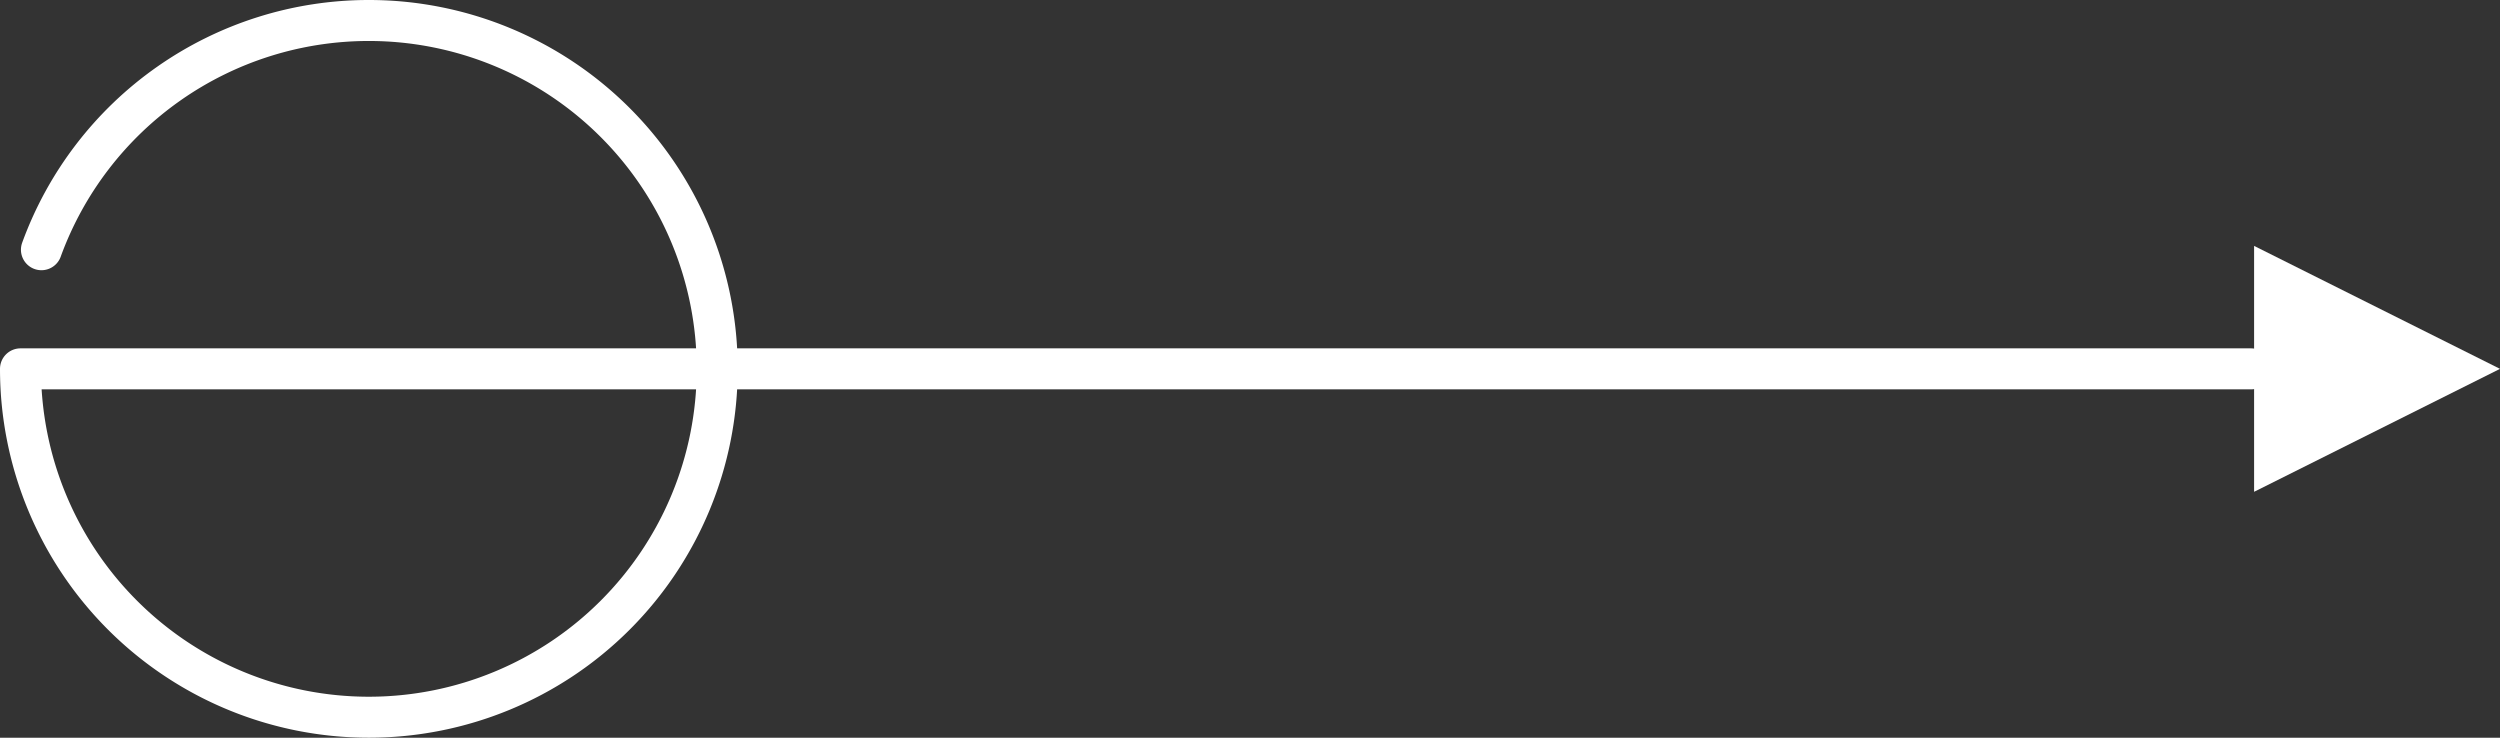 <svg xmlns="http://www.w3.org/2000/svg" width="61" height="18" viewBox="0 0 61 18">
  <rect x="0" y="0" width="61" height="18" fill="#333333" stroke="none"/>
  <g id="グループ_393" data-name="グループ 393" transform="translate(-195.5 -784.5)">
    <g id="グループ_34" data-name="グループ 34" transform="translate(-1602.435 1110.565)">
      <path id="多角形_1" data-name="多角形 1" d="M1810.935-317.065l-6,3v-6Z" transform="translate(48)" fill="#fff"/>
      <path id="パス_81" data-name="パス 81" d="M1798.946-319.972a8.5,8.5,0,0,1,7.989-5.593,8.5,8.5,0,0,1,8.5,8.5,8.5,8.5,0,0,1-8.5,8.5,8.5,8.5,0,0,1-8.5-8.5h54.425" fill="none" stroke="#fff" stroke-linecap="round" stroke-linejoin="round" stroke-width="1"/>
    </g>
  </g>
</svg>

